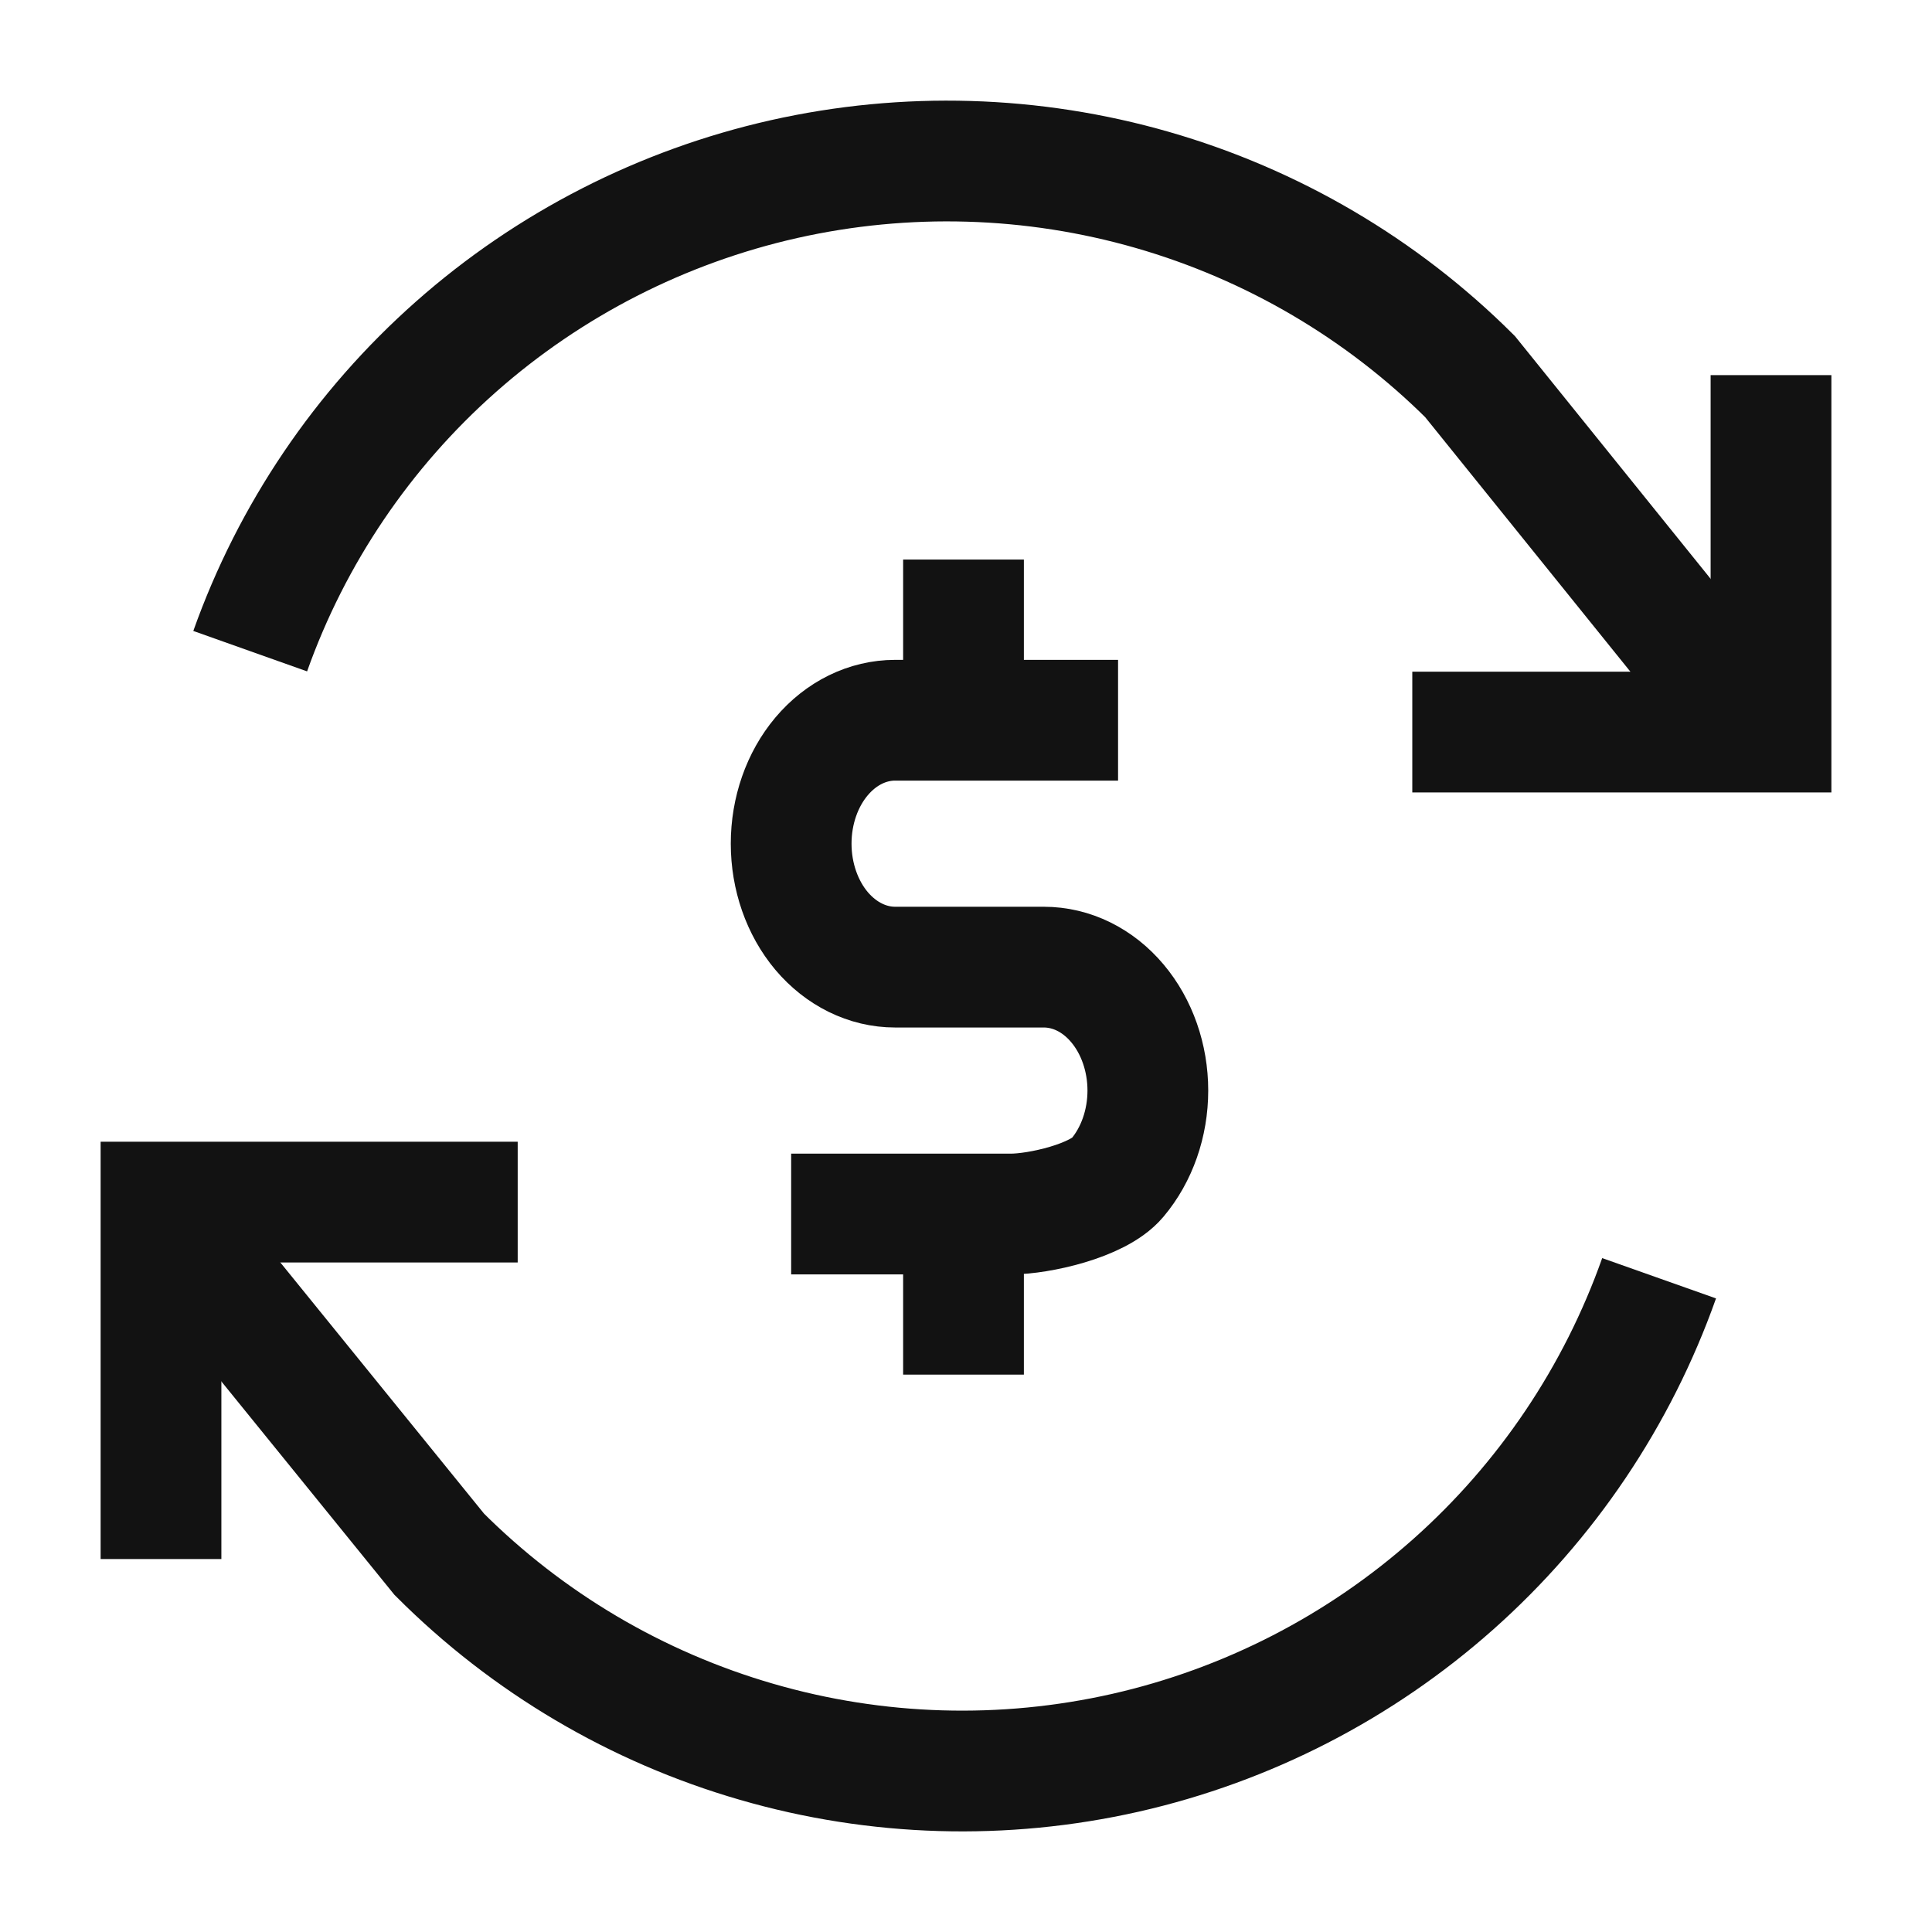 <svg width="24" height="24" viewBox="0 0 24 24" fill="none" xmlns="http://www.w3.org/2000/svg">
<path d="M2 19.367V14.933H6.431" stroke="#121212" stroke-width="1.5"/>
<path d="M2.148 15.228L5.457 19.308C6.554 20.406 7.91 21.207 9.401 21.638C10.891 22.07 12.466 22.116 13.979 21.774C15.492 21.431 16.893 20.711 18.053 19.68C19.212 18.65 20.092 17.342 20.61 15.879" stroke="#121212" stroke-width="1.5"/>
<path d="M22 4.66V9.094H17.544" stroke="#121212" stroke-width="1.5"/>
<path d="M3.108 8.089C3.625 6.634 4.505 5.333 5.664 4.308C6.824 3.282 8.226 2.566 9.739 2.225C11.252 1.885 12.827 1.931 14.317 2.36C15.807 2.789 17.164 3.586 18.261 4.678C19.595 6.335 20.369 7.29 21.703 8.947" stroke="#121212" stroke-width="1.5"/>
<path d="M11.969 15.08L11.969 17.076" stroke="#121212" stroke-width="1.5"/>
<path d="M11.969 6.951L11.969 8.947" stroke="#121212" stroke-width="1.5"/>
<path d="M13.889 8.947H11.12C10.777 8.947 10.449 9.108 10.206 9.396C9.964 9.683 9.828 10.073 9.828 10.48C9.828 10.887 9.964 11.277 10.206 11.565C10.449 11.852 10.777 12.014 11.12 12.014H12.966C13.309 12.014 13.638 12.175 13.88 12.463C14.122 12.75 14.259 13.14 14.259 13.547C14.259 13.954 14.122 14.344 13.88 14.631C13.638 14.919 12.903 15.081 12.56 15.081H9.828" stroke="#121212" stroke-width="1.5"/>
</svg>
